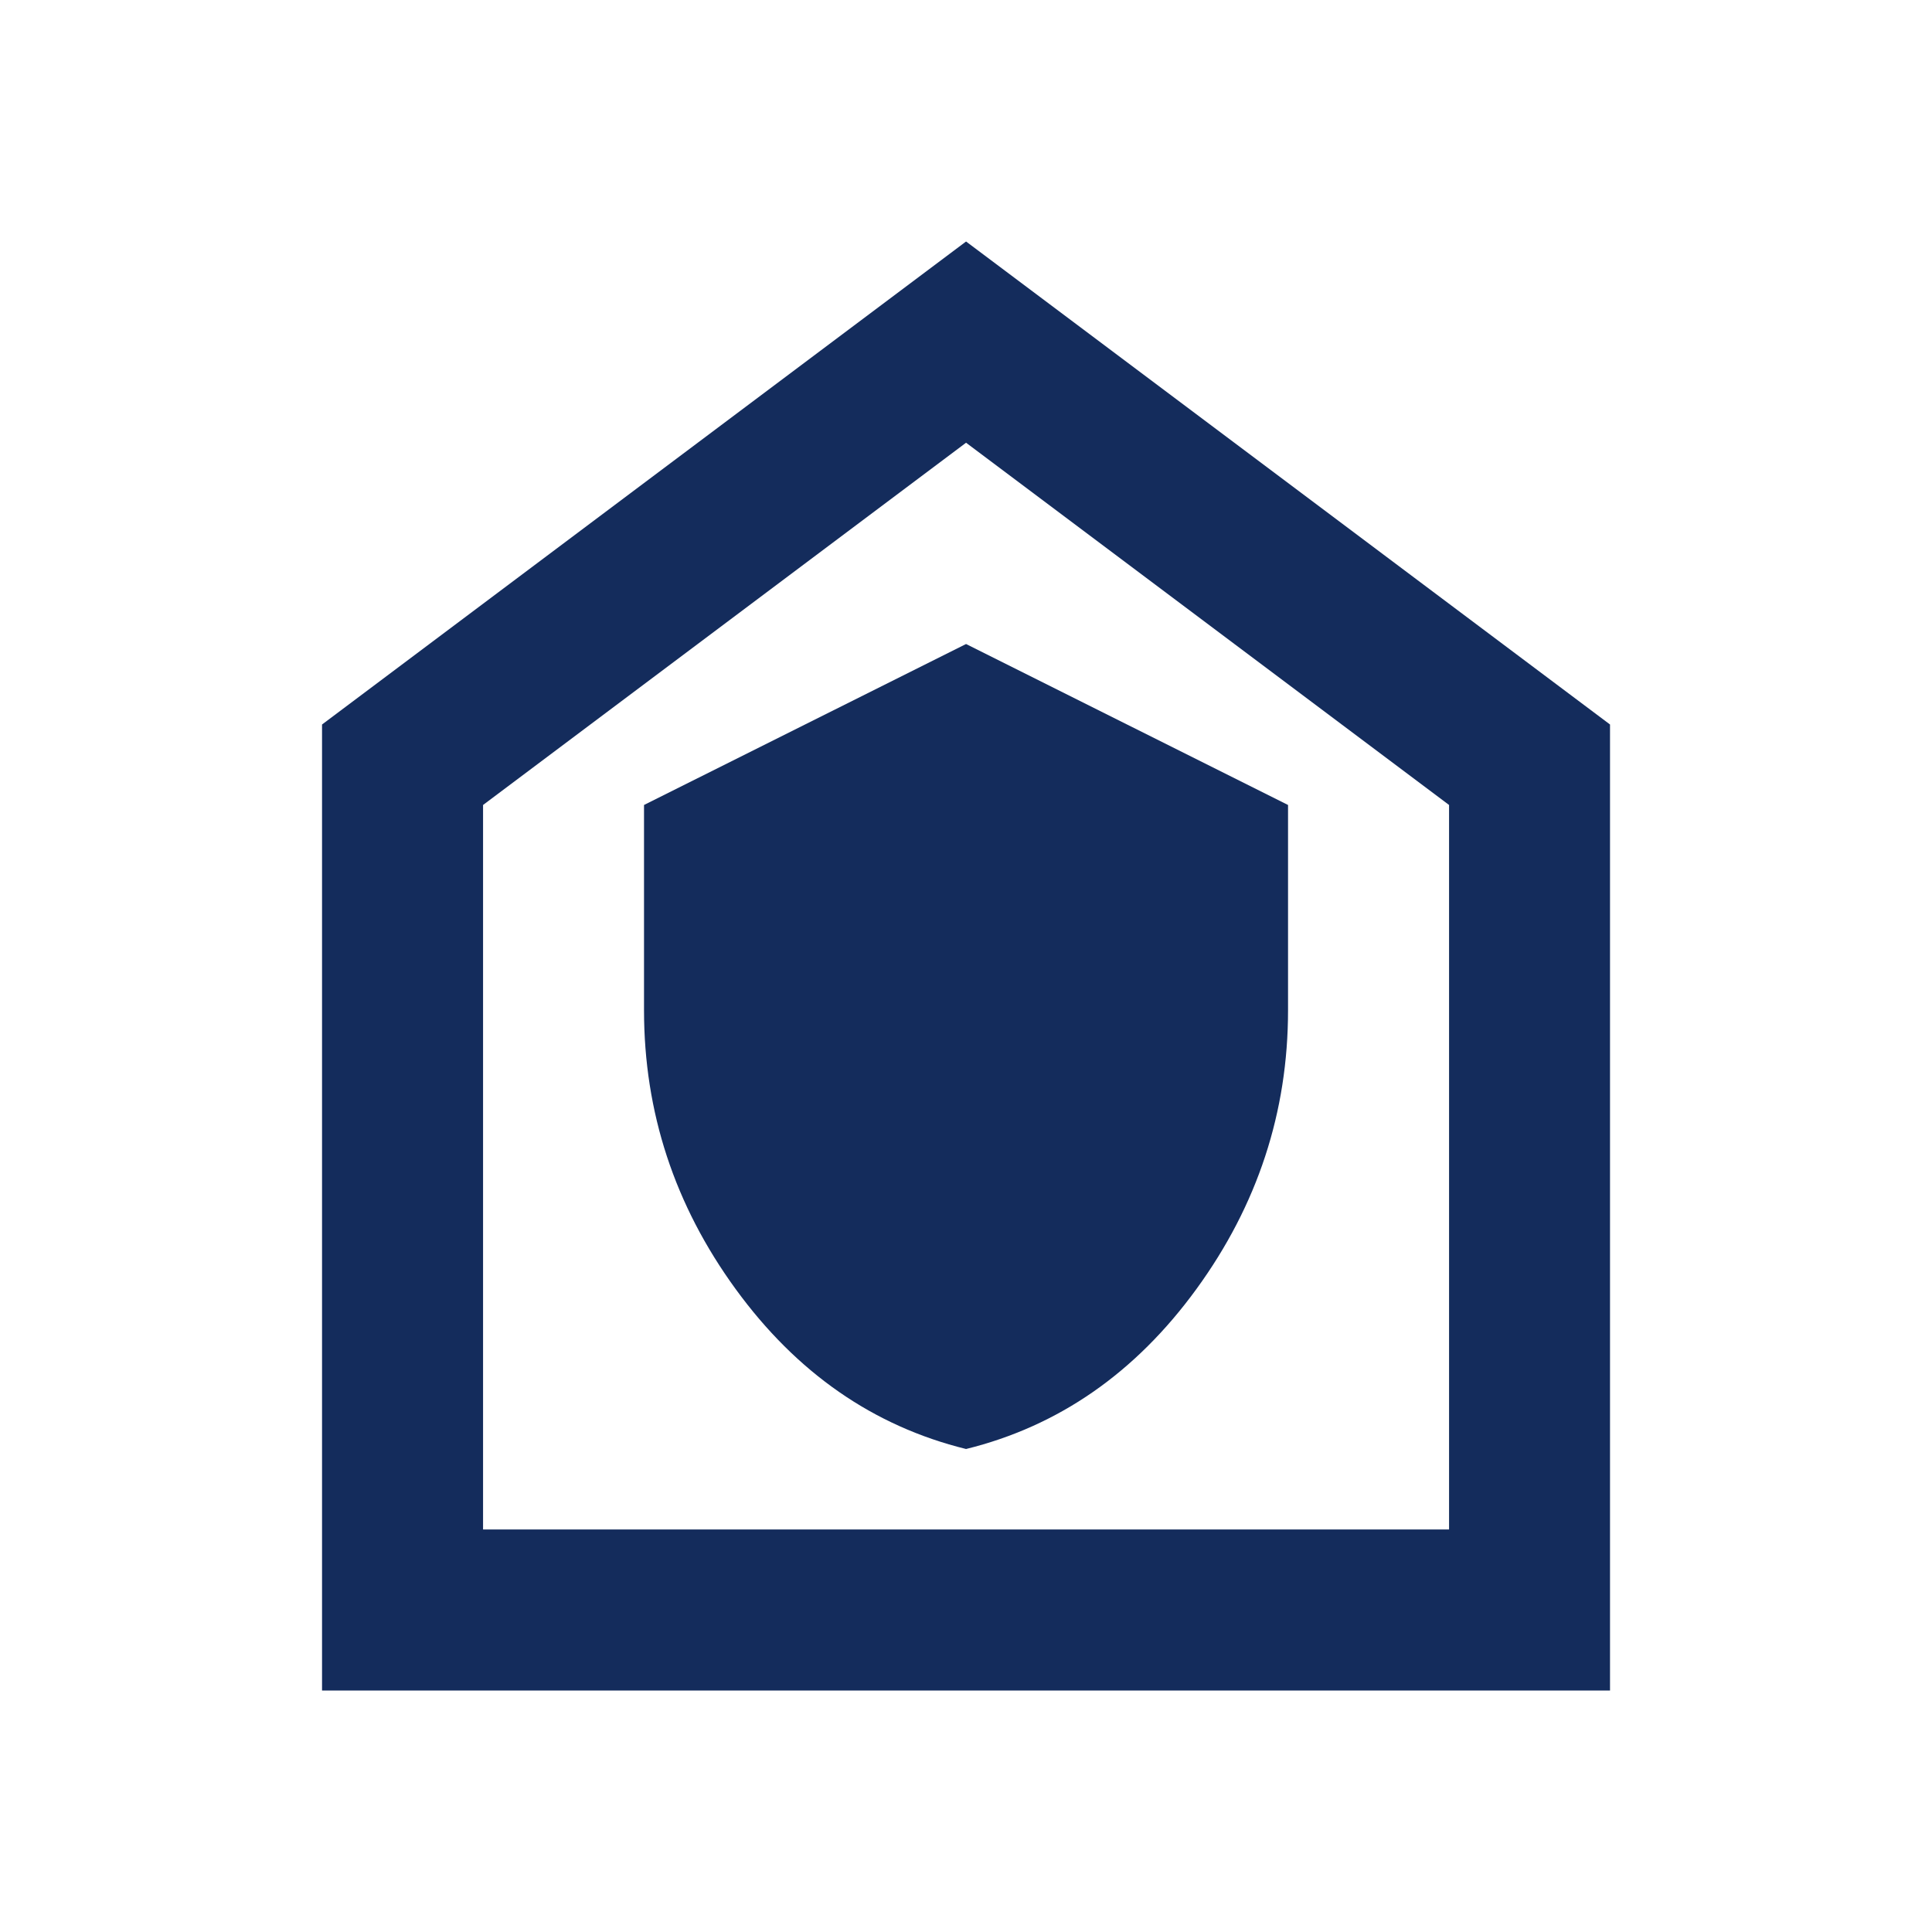 <svg width="32" height="32" viewBox="0 0 32 32" fill="none" xmlns="http://www.w3.org/2000/svg">
<path d="M16.001 24C17.534 23.622 18.806 22.739 19.817 21.35C20.828 19.961 21.334 18.422 21.334 16.733V13.333L16.001 10.667L10.667 13.333V16.733C10.667 18.422 11.173 19.961 12.184 21.35C13.195 22.739 14.467 23.622 16.001 24ZM5.334 28V12L16.001 4L26.667 12V28H5.334ZM8.001 25.333H24.001V13.333L16.001 7.333L8.001 13.333V25.333Z" fill="#142C5C"/>
</svg>
